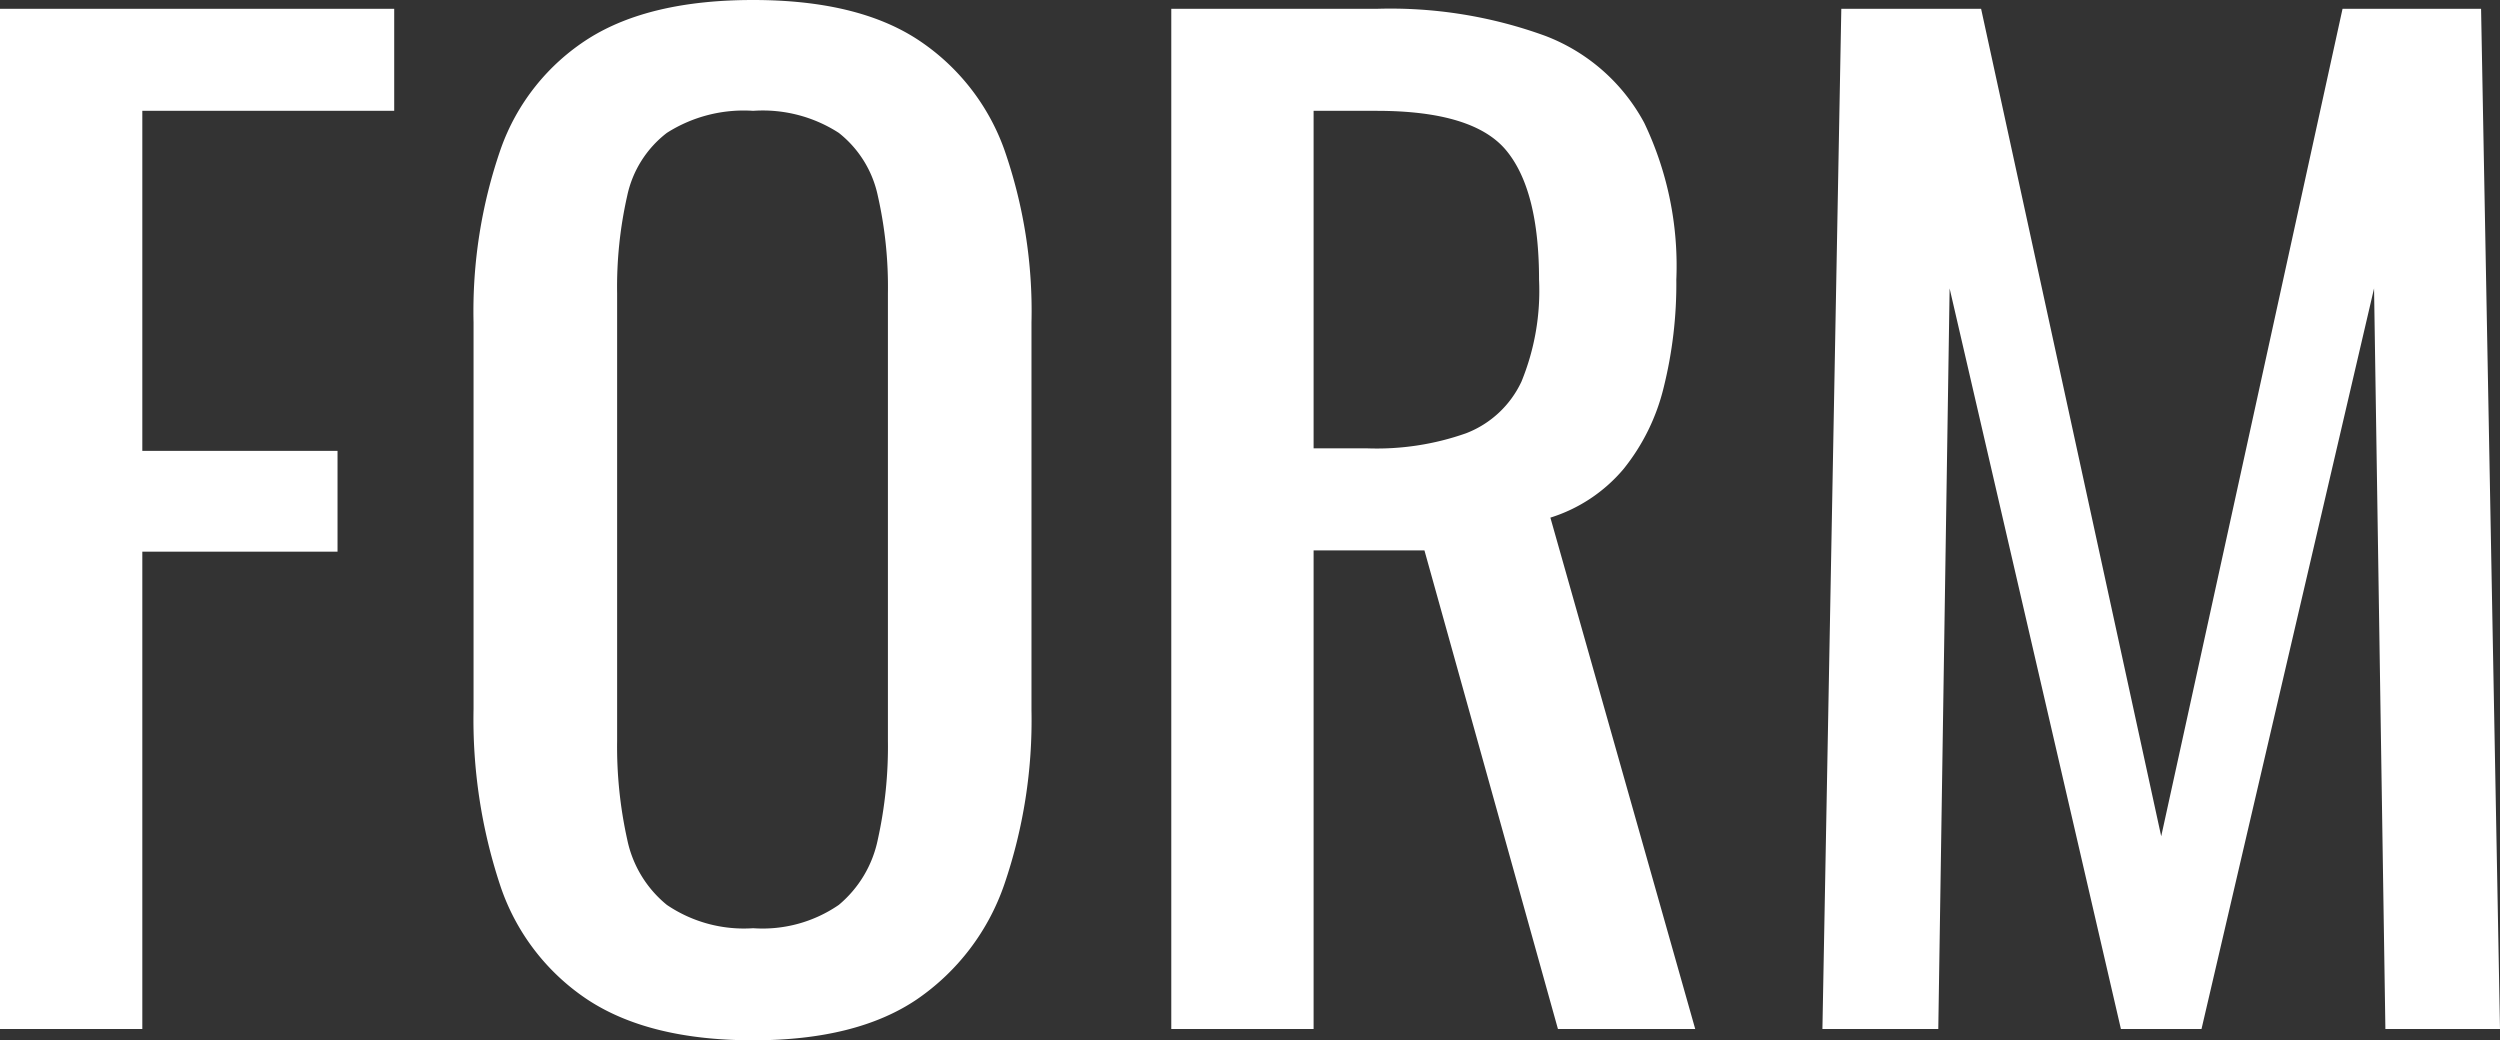<svg xmlns="http://www.w3.org/2000/svg" width="146.89" height="61.124" viewBox="0 0 146.89 61.124">
  <rect x="0" y="0" width="146.89" height="61.124" fill="#333333" stroke="none"/>
  <path id="Path_108361" data-name="Path 108361" d="M4.662,0V-59.94H27.824v5.994h-14.8v19.98h11.47v5.92H13.024V0ZM48.914.666Q42.846.666,39.22-1.7a12.964,12.964,0,0,1-5.18-6.771A31.024,31.024,0,0,1,32.486-18.8V-41.514a29.09,29.09,0,0,1,1.591-10.175,12.678,12.678,0,0,1,5.18-6.512q3.589-2.257,9.657-2.257t9.62,2.294a12.942,12.942,0,0,1,5.143,6.512,28.777,28.777,0,0,1,1.591,10.138v22.792A29.8,29.8,0,0,1,63.677-8.51a13.493,13.493,0,0,1-5.143,6.771Q54.982.666,48.914.666Zm0-6.586a7.9,7.9,0,0,0,5.032-1.369,6.773,6.773,0,0,0,2.294-3.848,25.217,25.217,0,0,0,.592-5.809v-26.27a24.255,24.255,0,0,0-.592-5.735,6.382,6.382,0,0,0-2.294-3.7,8.228,8.228,0,0,0-5.032-1.295,8.4,8.4,0,0,0-5.069,1.295,6.308,6.308,0,0,0-2.331,3.7,24.256,24.256,0,0,0-.592,5.735v26.27a25.218,25.218,0,0,0,.592,5.809,6.688,6.688,0,0,0,2.331,3.848A8.061,8.061,0,0,0,48.914-5.92ZM73.482,0V-59.94H85.544a26.583,26.583,0,0,1,9.916,1.591,11.071,11.071,0,0,1,5.809,5.106,19.46,19.46,0,0,1,1.887,9.213,25.165,25.165,0,0,1-.74,6.327,12.22,12.22,0,0,1-2.368,4.81,9.223,9.223,0,0,1-4.292,2.849L104.266,0H96.2L88.356-28.12H81.844V0Zm8.362-34.114h3.182A15.762,15.762,0,0,0,90.8-35a5.949,5.949,0,0,0,3.256-3.034A14.069,14.069,0,0,0,95.09-44.03q0-5.254-1.924-7.585t-7.622-2.331h-3.7ZM111.74,0l1.11-59.94h8.214l10.582,48.618L142.3-59.94h8.14L151.552,0h-6.734l-.666-43.512L134.014,0h-4.736L119.214-43.512,118.548,0Z" transform="translate(-4.662 60.458)" fill="#fff"/>
</svg>
